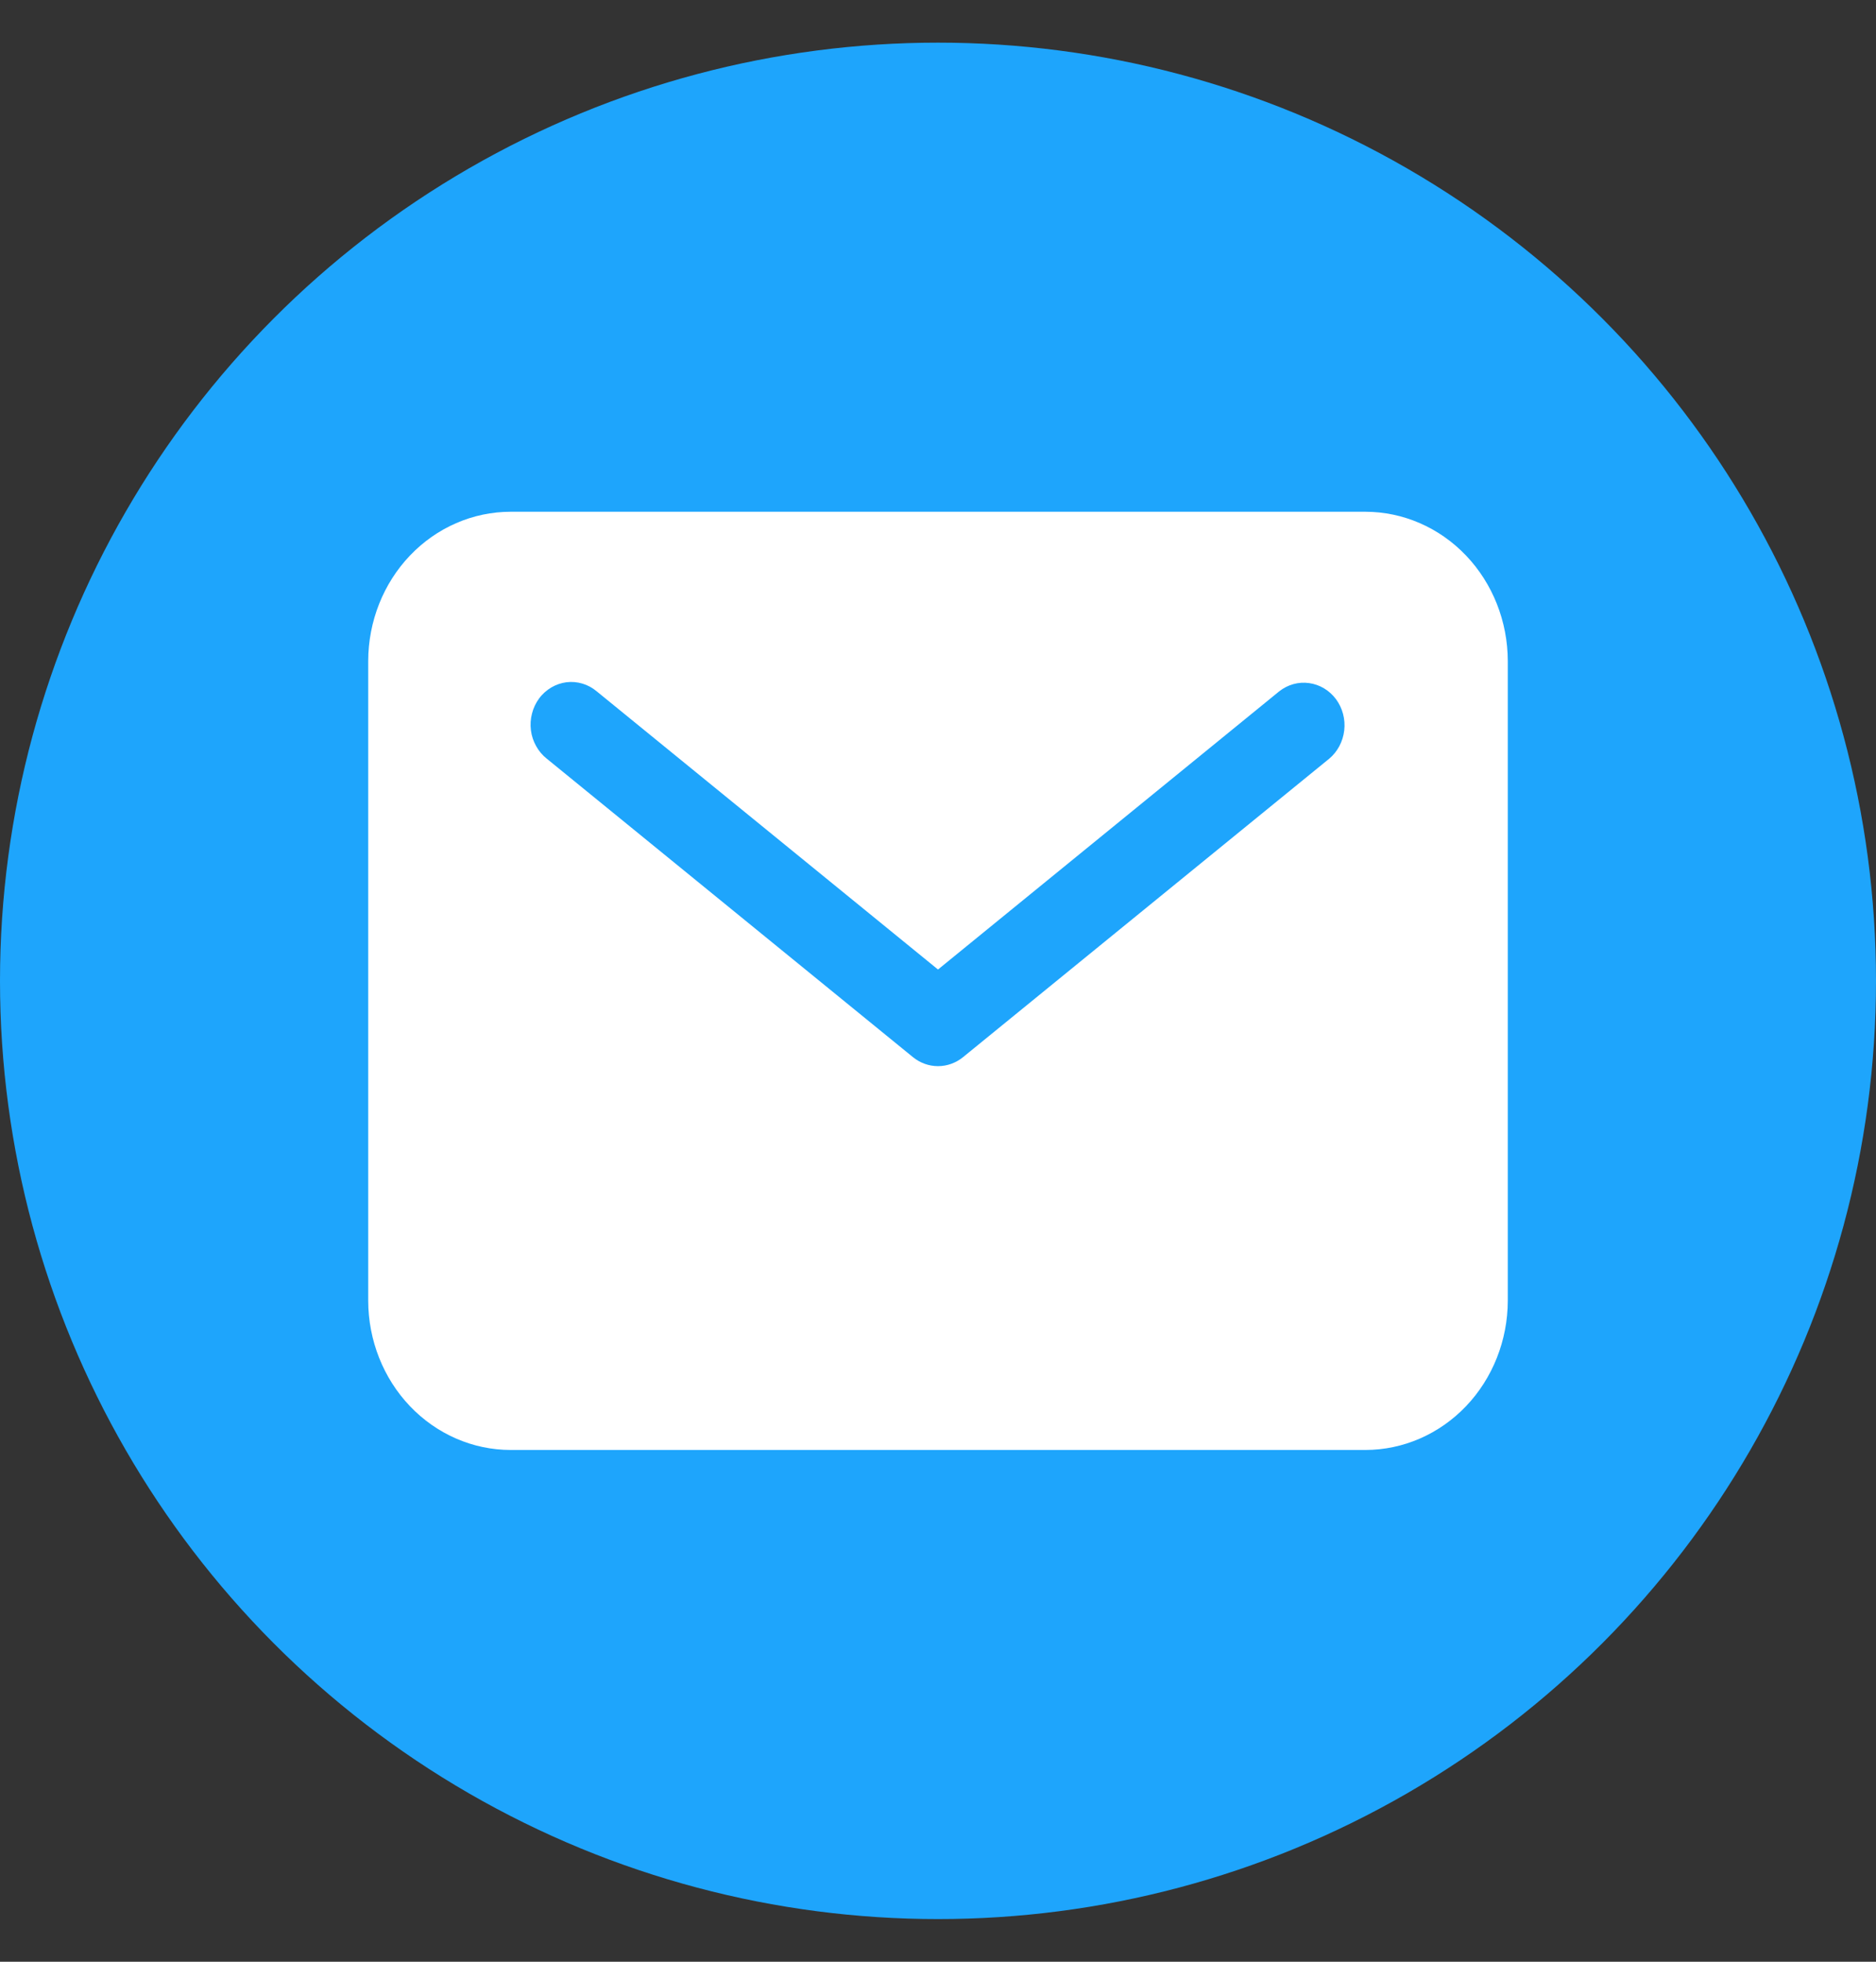 <svg width="22" height="23" viewBox="0 0 22 23" fill="none" xmlns="http://www.w3.org/2000/svg">
<rect x="0" y="0" width="22" height="23" fill="#333333" stroke="none"/>
<circle cx="11" cy="11.5" r="11" fill="#1EA5FC"/>
<path d="M16.011 6H5.989C5.546 6 5.121 6.185 4.808 6.513C4.495 6.841 4.319 7.286 4.318 7.75V15.25C4.319 15.714 4.495 16.159 4.808 16.487C5.121 16.815 5.546 17 5.989 17H16.011C16.454 17 16.879 16.815 17.192 16.487C17.505 16.159 17.681 15.714 17.682 15.25V7.75C17.681 7.286 17.505 6.841 17.192 6.513C16.879 6.185 16.454 6 16.011 6ZM15.588 8.895L11.293 12.395C11.209 12.463 11.106 12.5 11 12.5C10.894 12.5 10.791 12.463 10.707 12.395L6.412 8.895C6.361 8.855 6.319 8.805 6.287 8.747C6.255 8.69 6.234 8.627 6.226 8.561C6.218 8.496 6.222 8.429 6.239 8.365C6.255 8.301 6.284 8.241 6.322 8.189C6.361 8.136 6.41 8.093 6.465 8.06C6.52 8.028 6.58 8.007 6.643 7.999C6.706 7.991 6.77 7.997 6.831 8.015C6.891 8.033 6.948 8.064 6.997 8.105L11 11.367L15.002 8.105C15.103 8.026 15.228 7.991 15.353 8.009C15.477 8.026 15.59 8.094 15.667 8.197C15.744 8.301 15.779 8.432 15.764 8.563C15.749 8.693 15.686 8.813 15.588 8.895Z" fill="white"/>
</svg>

